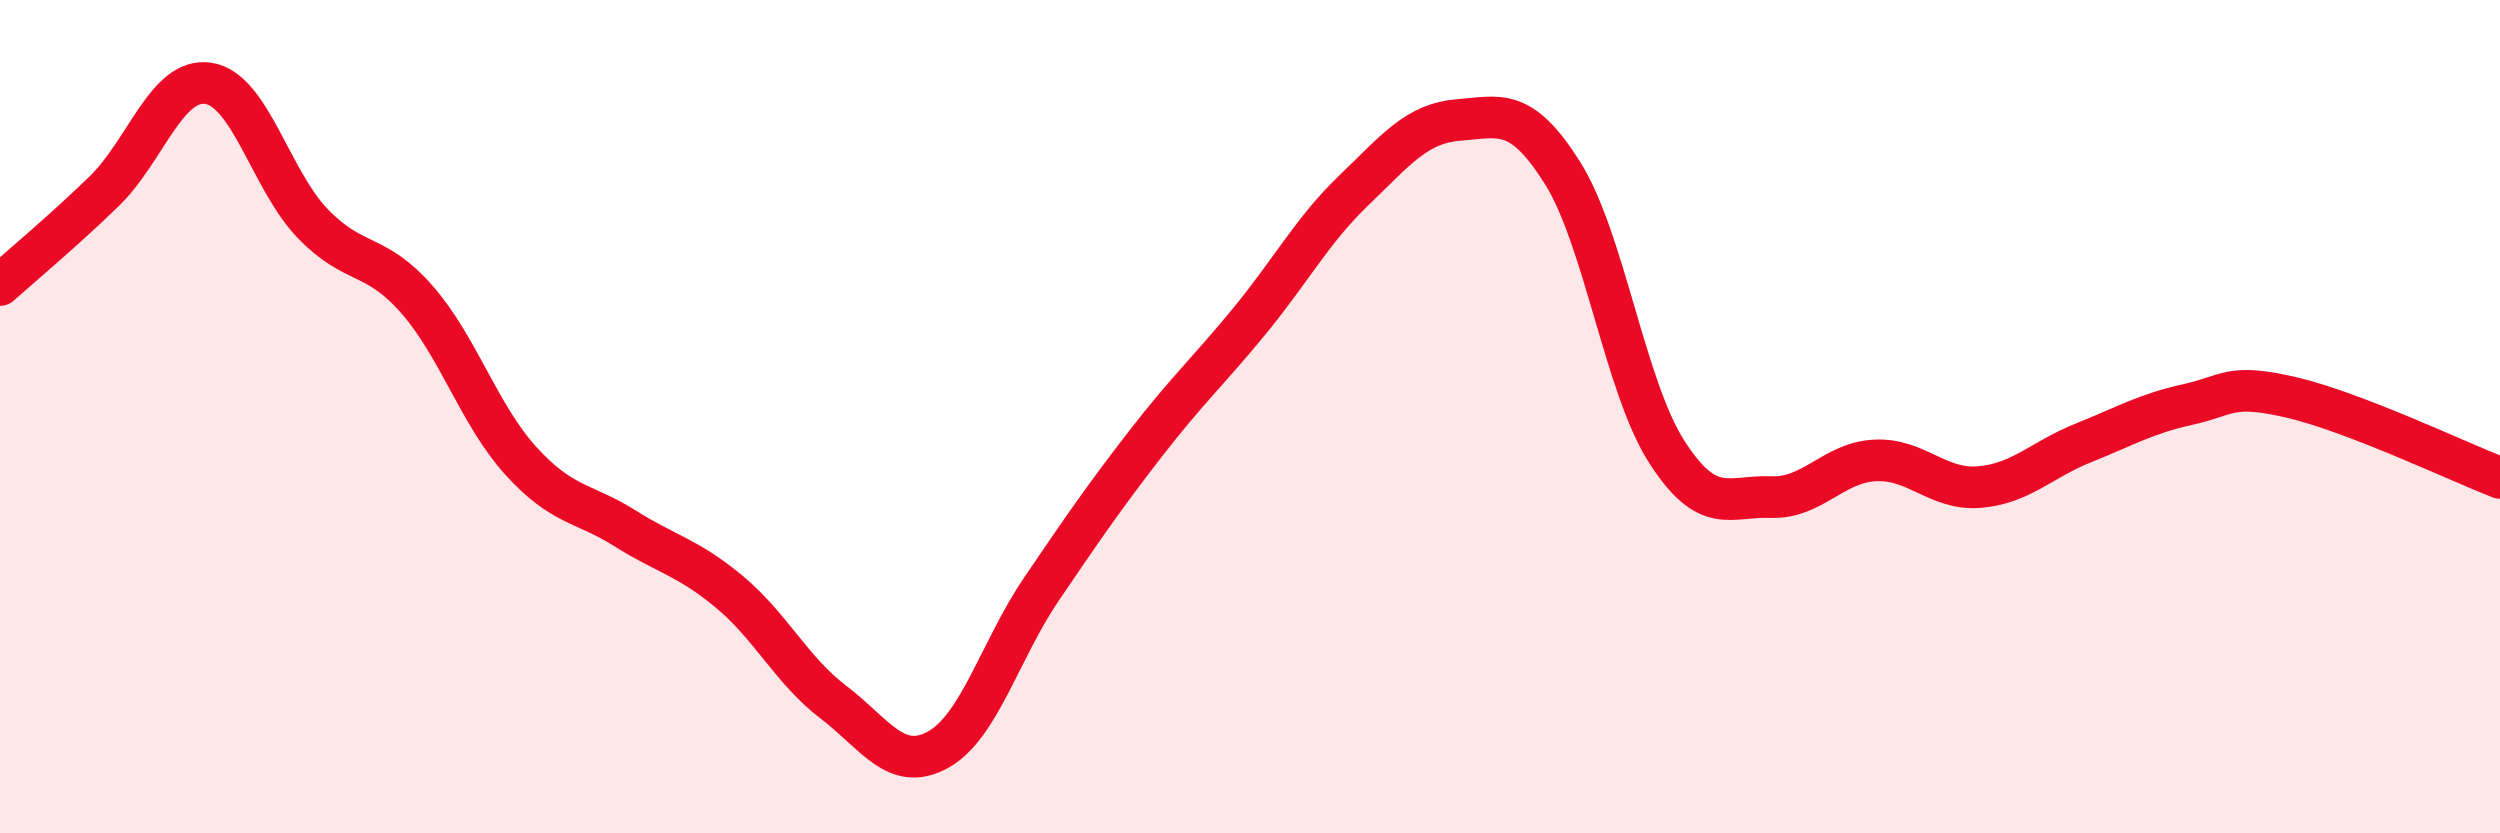 
    <svg width="60" height="20" viewBox="0 0 60 20" xmlns="http://www.w3.org/2000/svg">
      <path
        d="M 0,6.84 C 0.5,6.39 1.5,5.56 2.5,4.59 C 3.5,3.62 4,1.85 5,2 C 6,2.15 6.5,4.32 7.5,5.36 C 8.5,6.4 9,6.04 10,7.18 C 11,8.32 11.5,9.96 12.5,11.06 C 13.5,12.16 14,12.05 15,12.68 C 16,13.31 16.5,13.37 17.5,14.2 C 18.5,15.03 19,16.09 20,16.85 C 21,17.61 21.5,18.54 22.5,18 C 23.5,17.46 24,15.6 25,14.13 C 26,12.66 26.5,11.93 27.5,10.64 C 28.5,9.35 29,8.91 30,7.69 C 31,6.47 31.5,5.52 32.5,4.56 C 33.5,3.6 34,2.96 35,2.88 C 36,2.8 36.5,2.56 37.5,4.15 C 38.5,5.74 39,9.28 40,10.84 C 41,12.4 41.5,11.89 42.5,11.93 C 43.5,11.97 44,11.1 45,11.05 C 46,11 46.5,11.77 47.5,11.69 C 48.5,11.61 49,11.03 50,10.63 C 51,10.23 51.5,9.93 52.5,9.71 C 53.5,9.49 53.5,9.19 55,9.54 C 56.5,9.89 59,11.08 60,11.47L60 20L0 20Z"
        fill="#EB0A25"
        opacity="0.1"
        stroke-linecap="round"
        stroke-linejoin="round"
      />
      <path
        d="M 0,6.84 C 0.5,6.39 1.5,5.56 2.5,4.59 C 3.5,3.62 4,1.85 5,2 C 6,2.15 6.5,4.32 7.5,5.36 C 8.5,6.4 9,6.04 10,7.18 C 11,8.32 11.5,9.96 12.5,11.06 C 13.5,12.16 14,12.05 15,12.68 C 16,13.31 16.5,13.37 17.5,14.2 C 18.5,15.03 19,16.09 20,16.85 C 21,17.61 21.5,18.54 22.5,18 C 23.5,17.46 24,15.6 25,14.13 C 26,12.66 26.5,11.93 27.5,10.64 C 28.5,9.35 29,8.91 30,7.69 C 31,6.47 31.5,5.52 32.5,4.56 C 33.5,3.6 34,2.96 35,2.88 C 36,2.8 36.5,2.56 37.5,4.15 C 38.5,5.74 39,9.28 40,10.84 C 41,12.4 41.5,11.89 42.5,11.93 C 43.5,11.97 44,11.1 45,11.05 C 46,11 46.5,11.77 47.5,11.69 C 48.5,11.61 49,11.03 50,10.63 C 51,10.23 51.5,9.93 52.5,9.71 C 53.5,9.49 53.5,9.19 55,9.54 C 56.5,9.89 59,11.08 60,11.47"
        stroke="#EB0A25"
        stroke-width="1"
        fill="none"
        stroke-linecap="round"
        stroke-linejoin="round"
      />
    </svg>
  